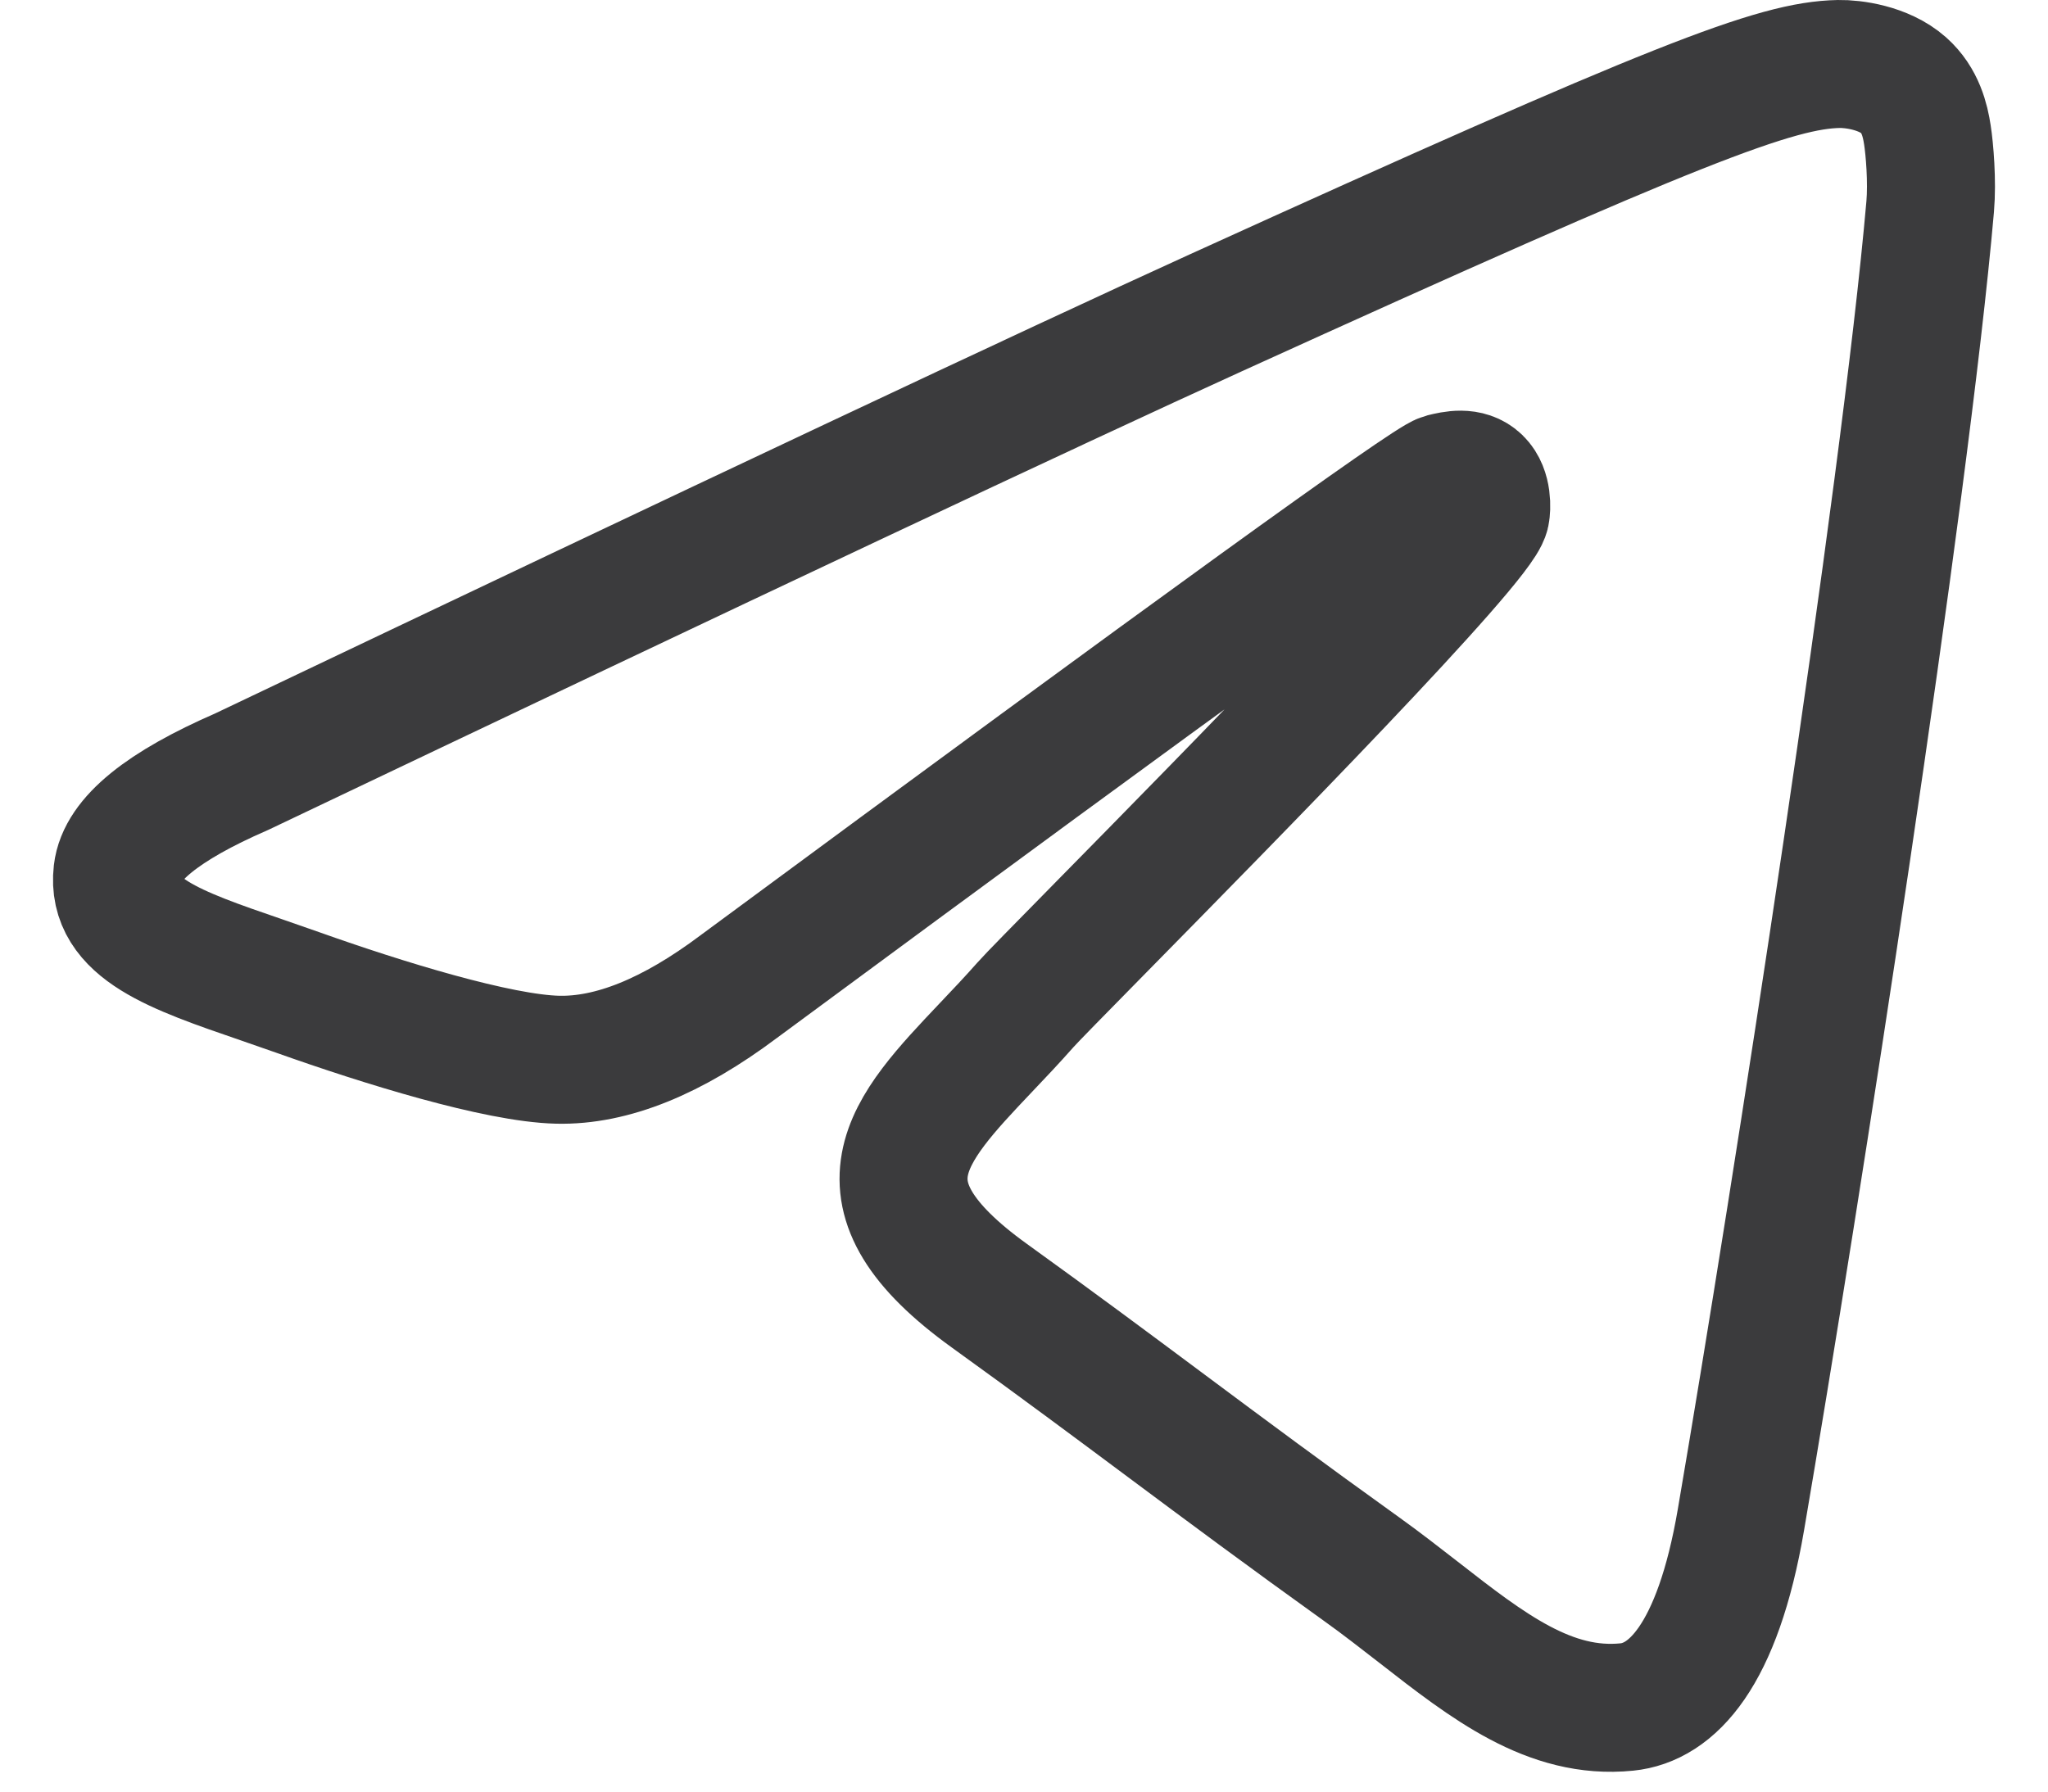 <svg width="32" height="28" viewBox="0 0 32 28" fill="none" xmlns="http://www.w3.org/2000/svg">
<path fill-rule="evenodd" clip-rule="evenodd" d="M18.997 4.889C16.459 6.044 11.385 8.434 3.777 12.06C2.542 12.597 1.894 13.123 1.835 13.637C1.736 14.506 2.731 14.848 4.085 15.313C4.269 15.377 4.46 15.443 4.656 15.512C5.988 15.986 7.781 16.54 8.713 16.562C9.558 16.582 10.501 16.201 11.543 15.419C18.651 10.17 22.321 7.518 22.551 7.46C22.714 7.42 22.939 7.369 23.092 7.518C23.244 7.666 23.229 7.947 23.213 8.022C23.115 8.482 19.21 12.452 17.19 14.506C16.56 15.147 16.113 15.601 16.022 15.705C15.817 15.937 15.609 16.157 15.408 16.368C14.17 17.674 13.242 18.653 15.46 20.251C16.526 21.019 17.378 21.654 18.229 22.288C19.158 22.98 20.085 23.67 21.284 24.53C21.59 24.749 21.881 24.977 22.166 25.198C23.247 26.041 24.218 26.799 25.419 26.678C26.116 26.608 26.836 25.891 27.202 23.752C28.067 18.696 29.766 7.743 30.159 3.229C30.193 2.834 30.15 2.327 30.115 2.105C30.081 1.883 30.008 1.567 29.744 1.332C29.431 1.055 28.948 0.996 28.733 1C27.751 1.019 26.245 1.592 18.997 4.889Z" stroke="#3B3B3D" stroke-width="2" stroke-linejoin="round"/>
</svg>

